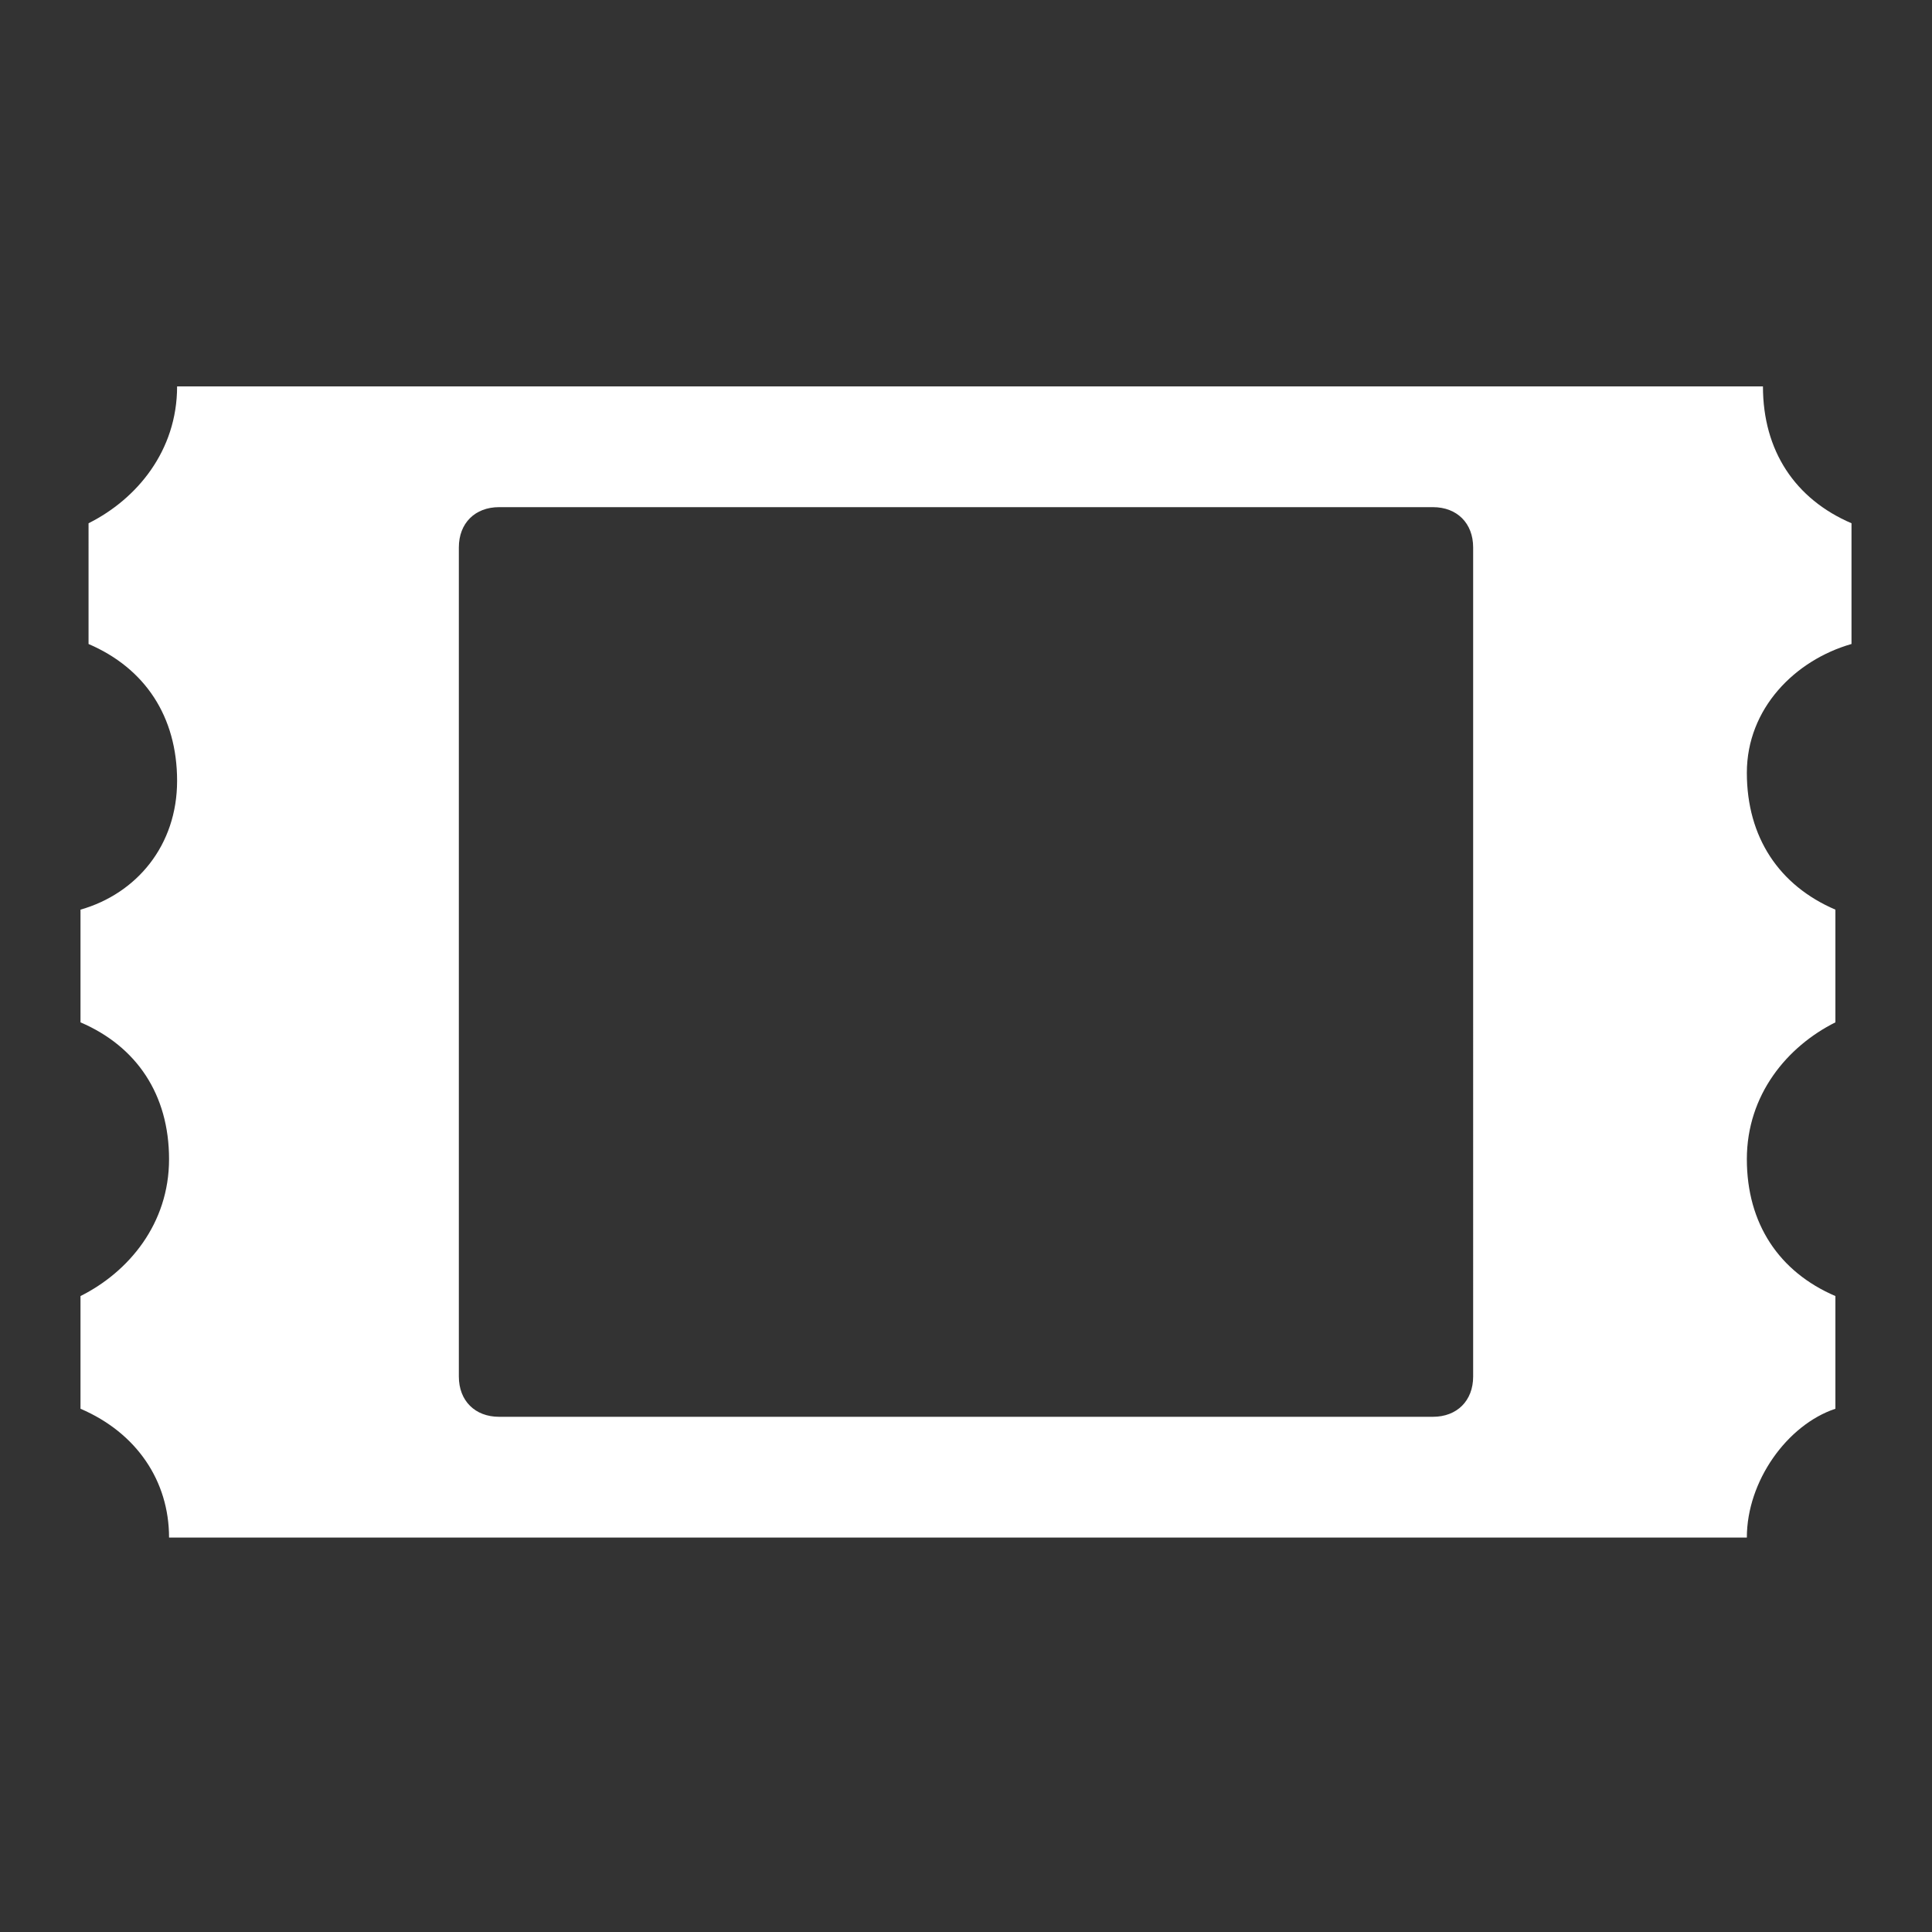 <?xml version="1.0" encoding="utf-8"?>
<!-- Generator: Adobe Illustrator 21.0.2, SVG Export Plug-In . SVG Version: 6.00 Build 0)  -->
<svg version="1.1" id="Layer_1" xmlns="http://www.w3.org/2000/svg" xmlns:xlink="http://www.w3.org/1999/xlink" x="0px" y="0px"
	 viewBox="0 0 24 24" style="enable-background:new 0 0 24 24;" xml:space="preserve">
<rect x="0" y="0" width="24" height="24" fill="#333333" stroke="none"/>
<style type="text/css">
	.st0{fill:none;}
</style>
<path class="st0" d="M0,0h24v24H0V0z"/>
<path class="st0" d="M1,5h14v14H1V5z"/>
<path fill="#fff" d="M23,8V6.5c-0.7-0.3-1.1-0.9-1.1-1.7c0,0,0,0,0,0H2.2c0,0,0,0,0,0c0,0.8-0.5,1.4-1.1,1.7V8c0.7,0.3,1.1,0.9,1.1,1.7
	S1.7,11.1,1,11.3v1.4c0.7,0.3,1.1,0.9,1.1,1.7c0,0.8-0.5,1.4-1.1,1.7v1.4c0.7,0.3,1.1,0.9,1.1,1.6h19.6c0-0.7,0.5-1.4,1.1-1.6v-1.4
	c-0.7-0.3-1.1-0.9-1.1-1.7c0-0.8,0.5-1.4,1.1-1.7v-1.4c-0.7-0.3-1.1-0.9-1.1-1.7S22.3,8.2,23,8z M18.3,17.1c0,0.3-0.2,0.5-0.5,0.5
	H6.2c-0.3,0-0.5-0.2-0.5-0.5V6.8c0-0.3,0.2-0.5,0.5-0.5h11.6c0.3,0,0.5,0.2,0.5,0.5V17.1z"/>
</svg>
